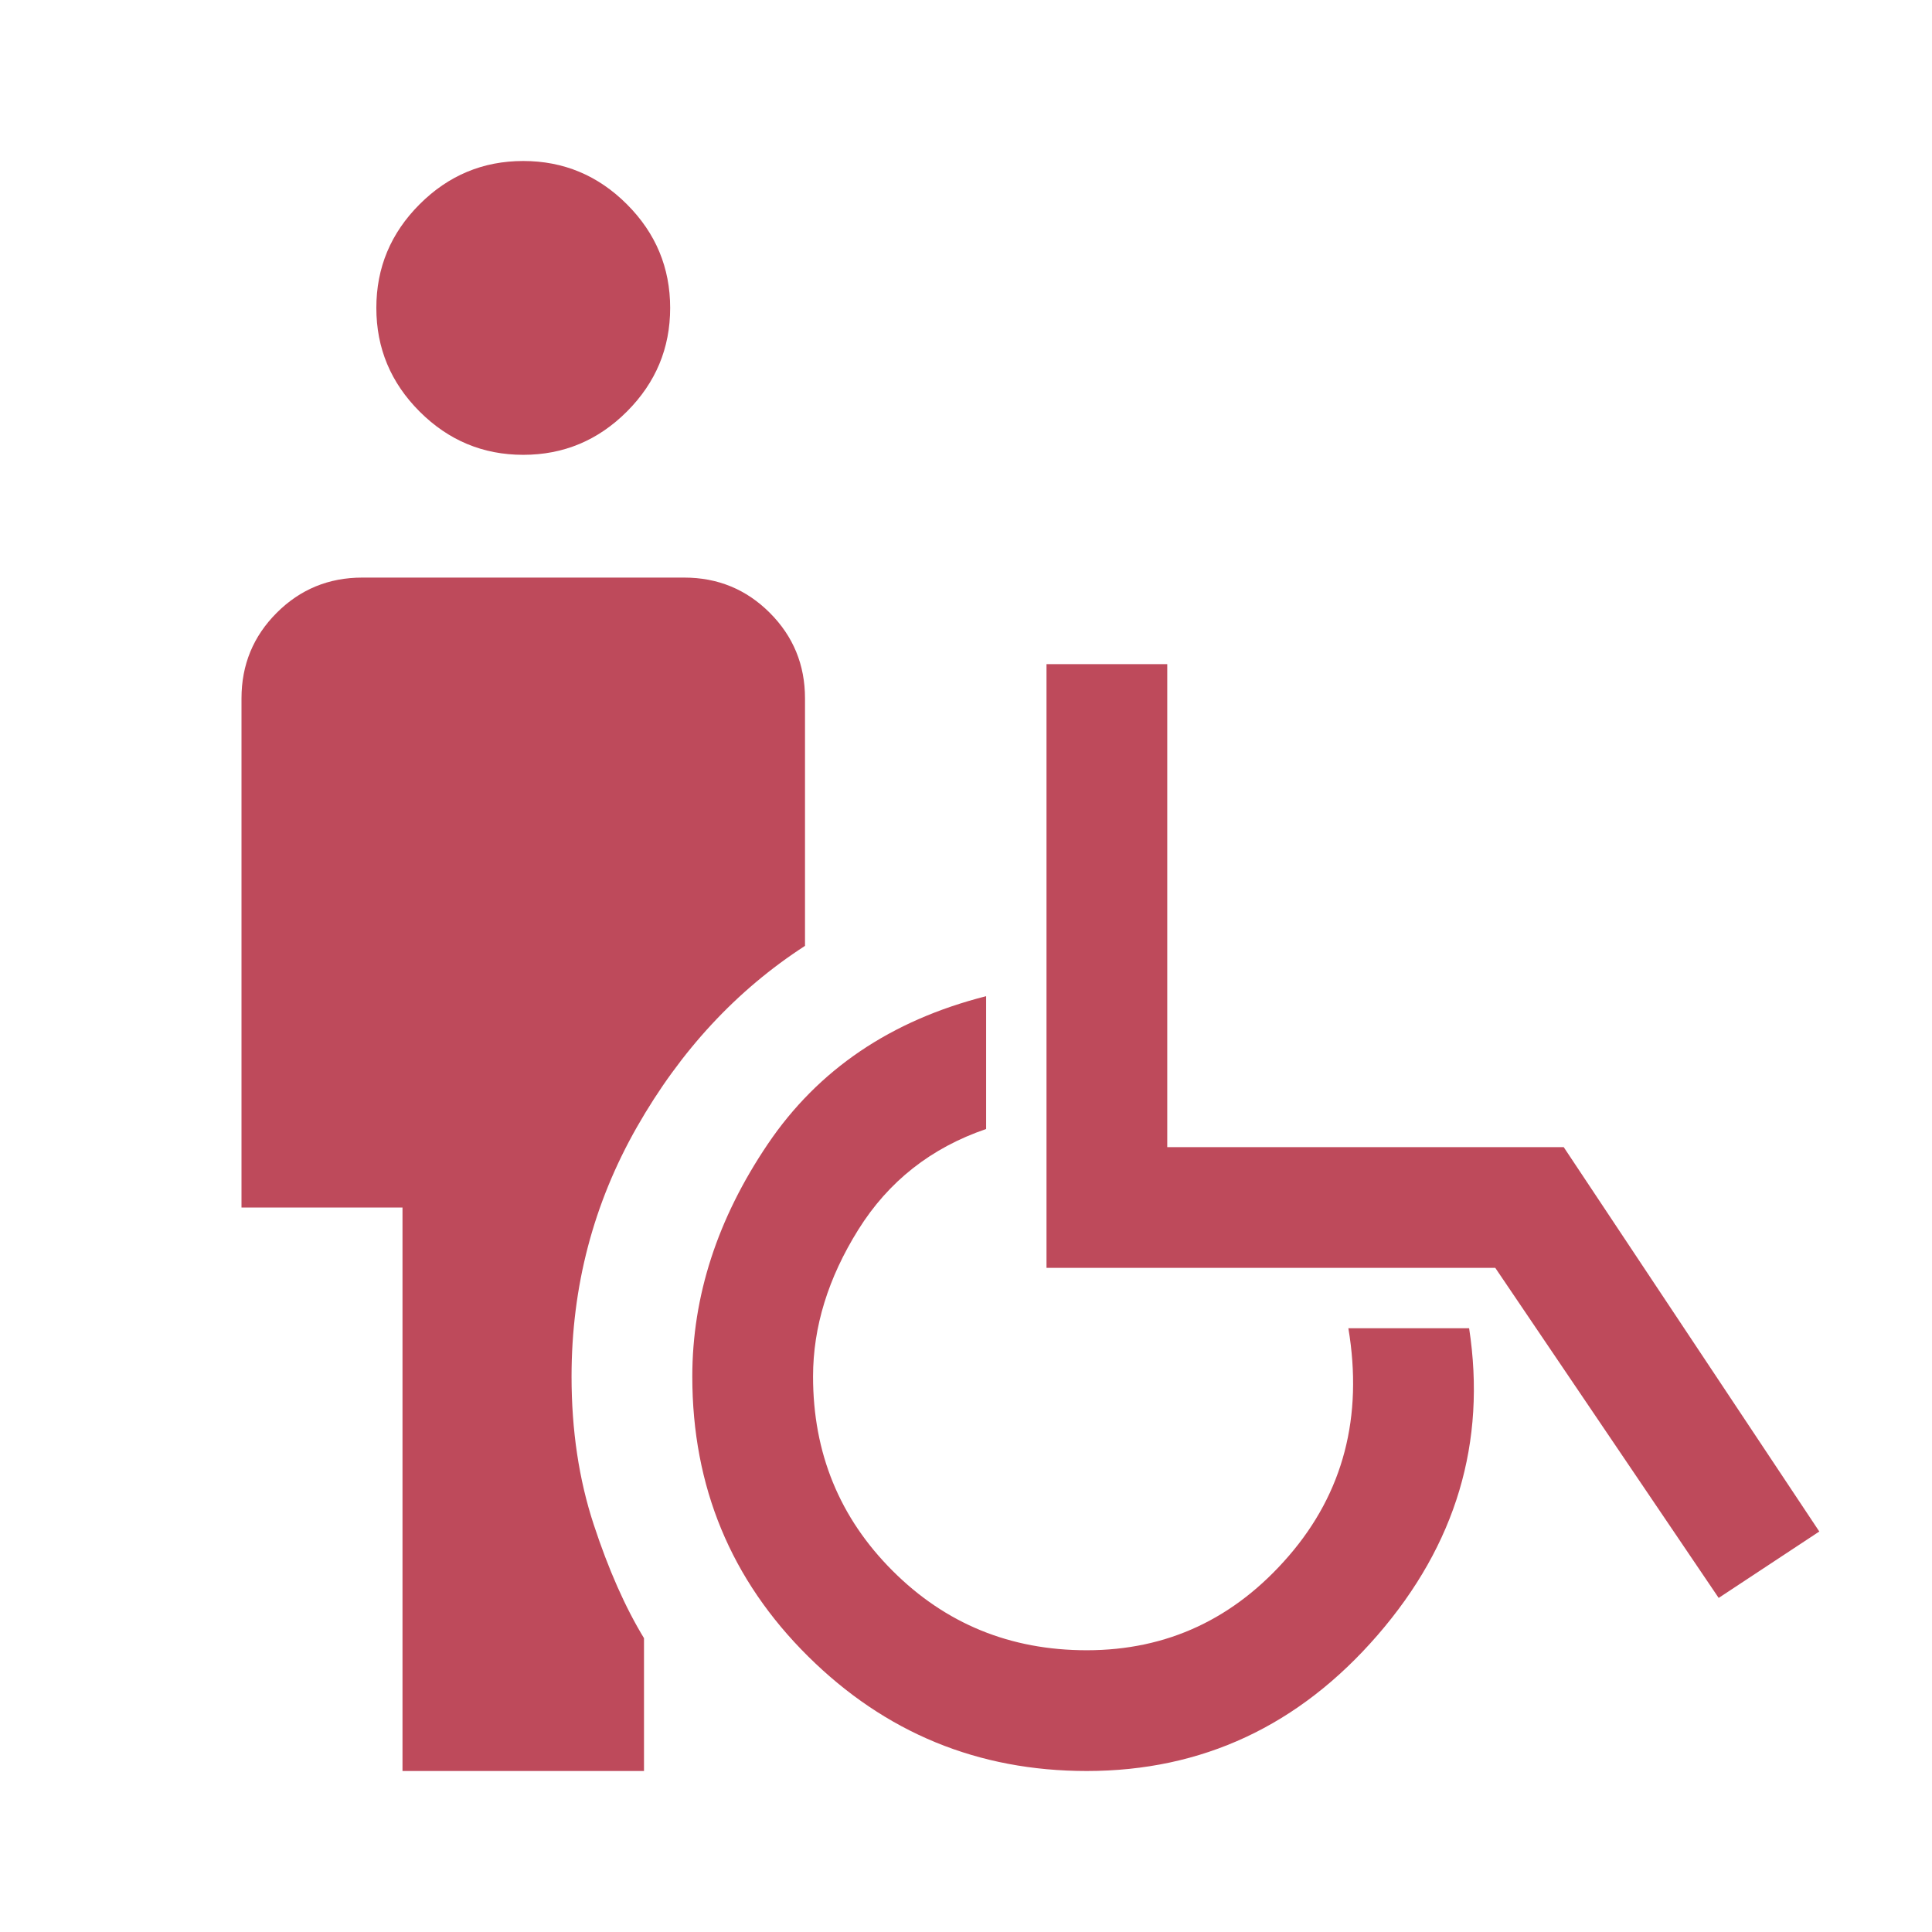 <svg width="48" height="48" viewBox="0 0 48 48" fill="none" xmlns="http://www.w3.org/2000/svg">
<mask id="mask0_2630_12093" style="mask-type:alpha" maskUnits="userSpaceOnUse" x="0" y="0" width="48" height="48">
<rect width="48" height="48" fill="#D9D9D9"/>
</mask>
<g mask="url(#mask0_2630_12093)">
<path d="M13 11.3C12 11.3 11.142 10.942 10.425 10.225C9.708 9.508 9.35 8.65 9.35 7.65C9.35 6.65 9.708 5.792 10.425 5.075C11.142 4.358 12 4 13 4C14 4 14.858 4.358 15.575 5.075C16.292 5.792 16.65 6.65 16.65 7.65C16.65 8.65 16.292 9.508 15.575 10.225C14.858 10.942 14 11.3 13 11.3ZM10 44V30H6V17.35C6 16.517 6.292 15.808 6.875 15.225C7.458 14.642 8.167 14.35 9 14.35H17C17.833 14.35 18.542 14.642 19.125 15.225C19.708 15.808 20 16.517 20 17.35V23.5C18.3 24.6 16.908 26.1 15.825 28C14.742 29.9 14.2 31.967 14.2 34.2C14.2 35.533 14.383 36.758 14.75 37.875C15.117 38.992 15.533 39.933 16 40.7V44H10ZM27 44C24.3 44 21.992 43.05 20.075 41.15C18.158 39.25 17.2 36.933 17.2 34.2C17.2 32.2 17.825 30.275 19.075 28.425C20.325 26.575 22.133 25.35 24.5 24.75V28.05C23.133 28.517 22.075 29.35 21.325 30.55C20.575 31.75 20.2 32.967 20.2 34.2C20.2 36.1 20.858 37.708 22.175 39.025C23.492 40.342 25.1 41 27 41C29 41 30.675 40.217 32.025 38.65C33.375 37.083 33.867 35.2 33.5 33H36.5C36.933 35.833 36.175 38.375 34.225 40.625C32.275 42.875 29.867 44 27 44ZM42.7 39.7L37.15 31.5H26V16.5H29V28.5H38.85L45.2 38.05L42.7 39.7Z" fill="#BE4A5B"/>
</g>
</svg>

